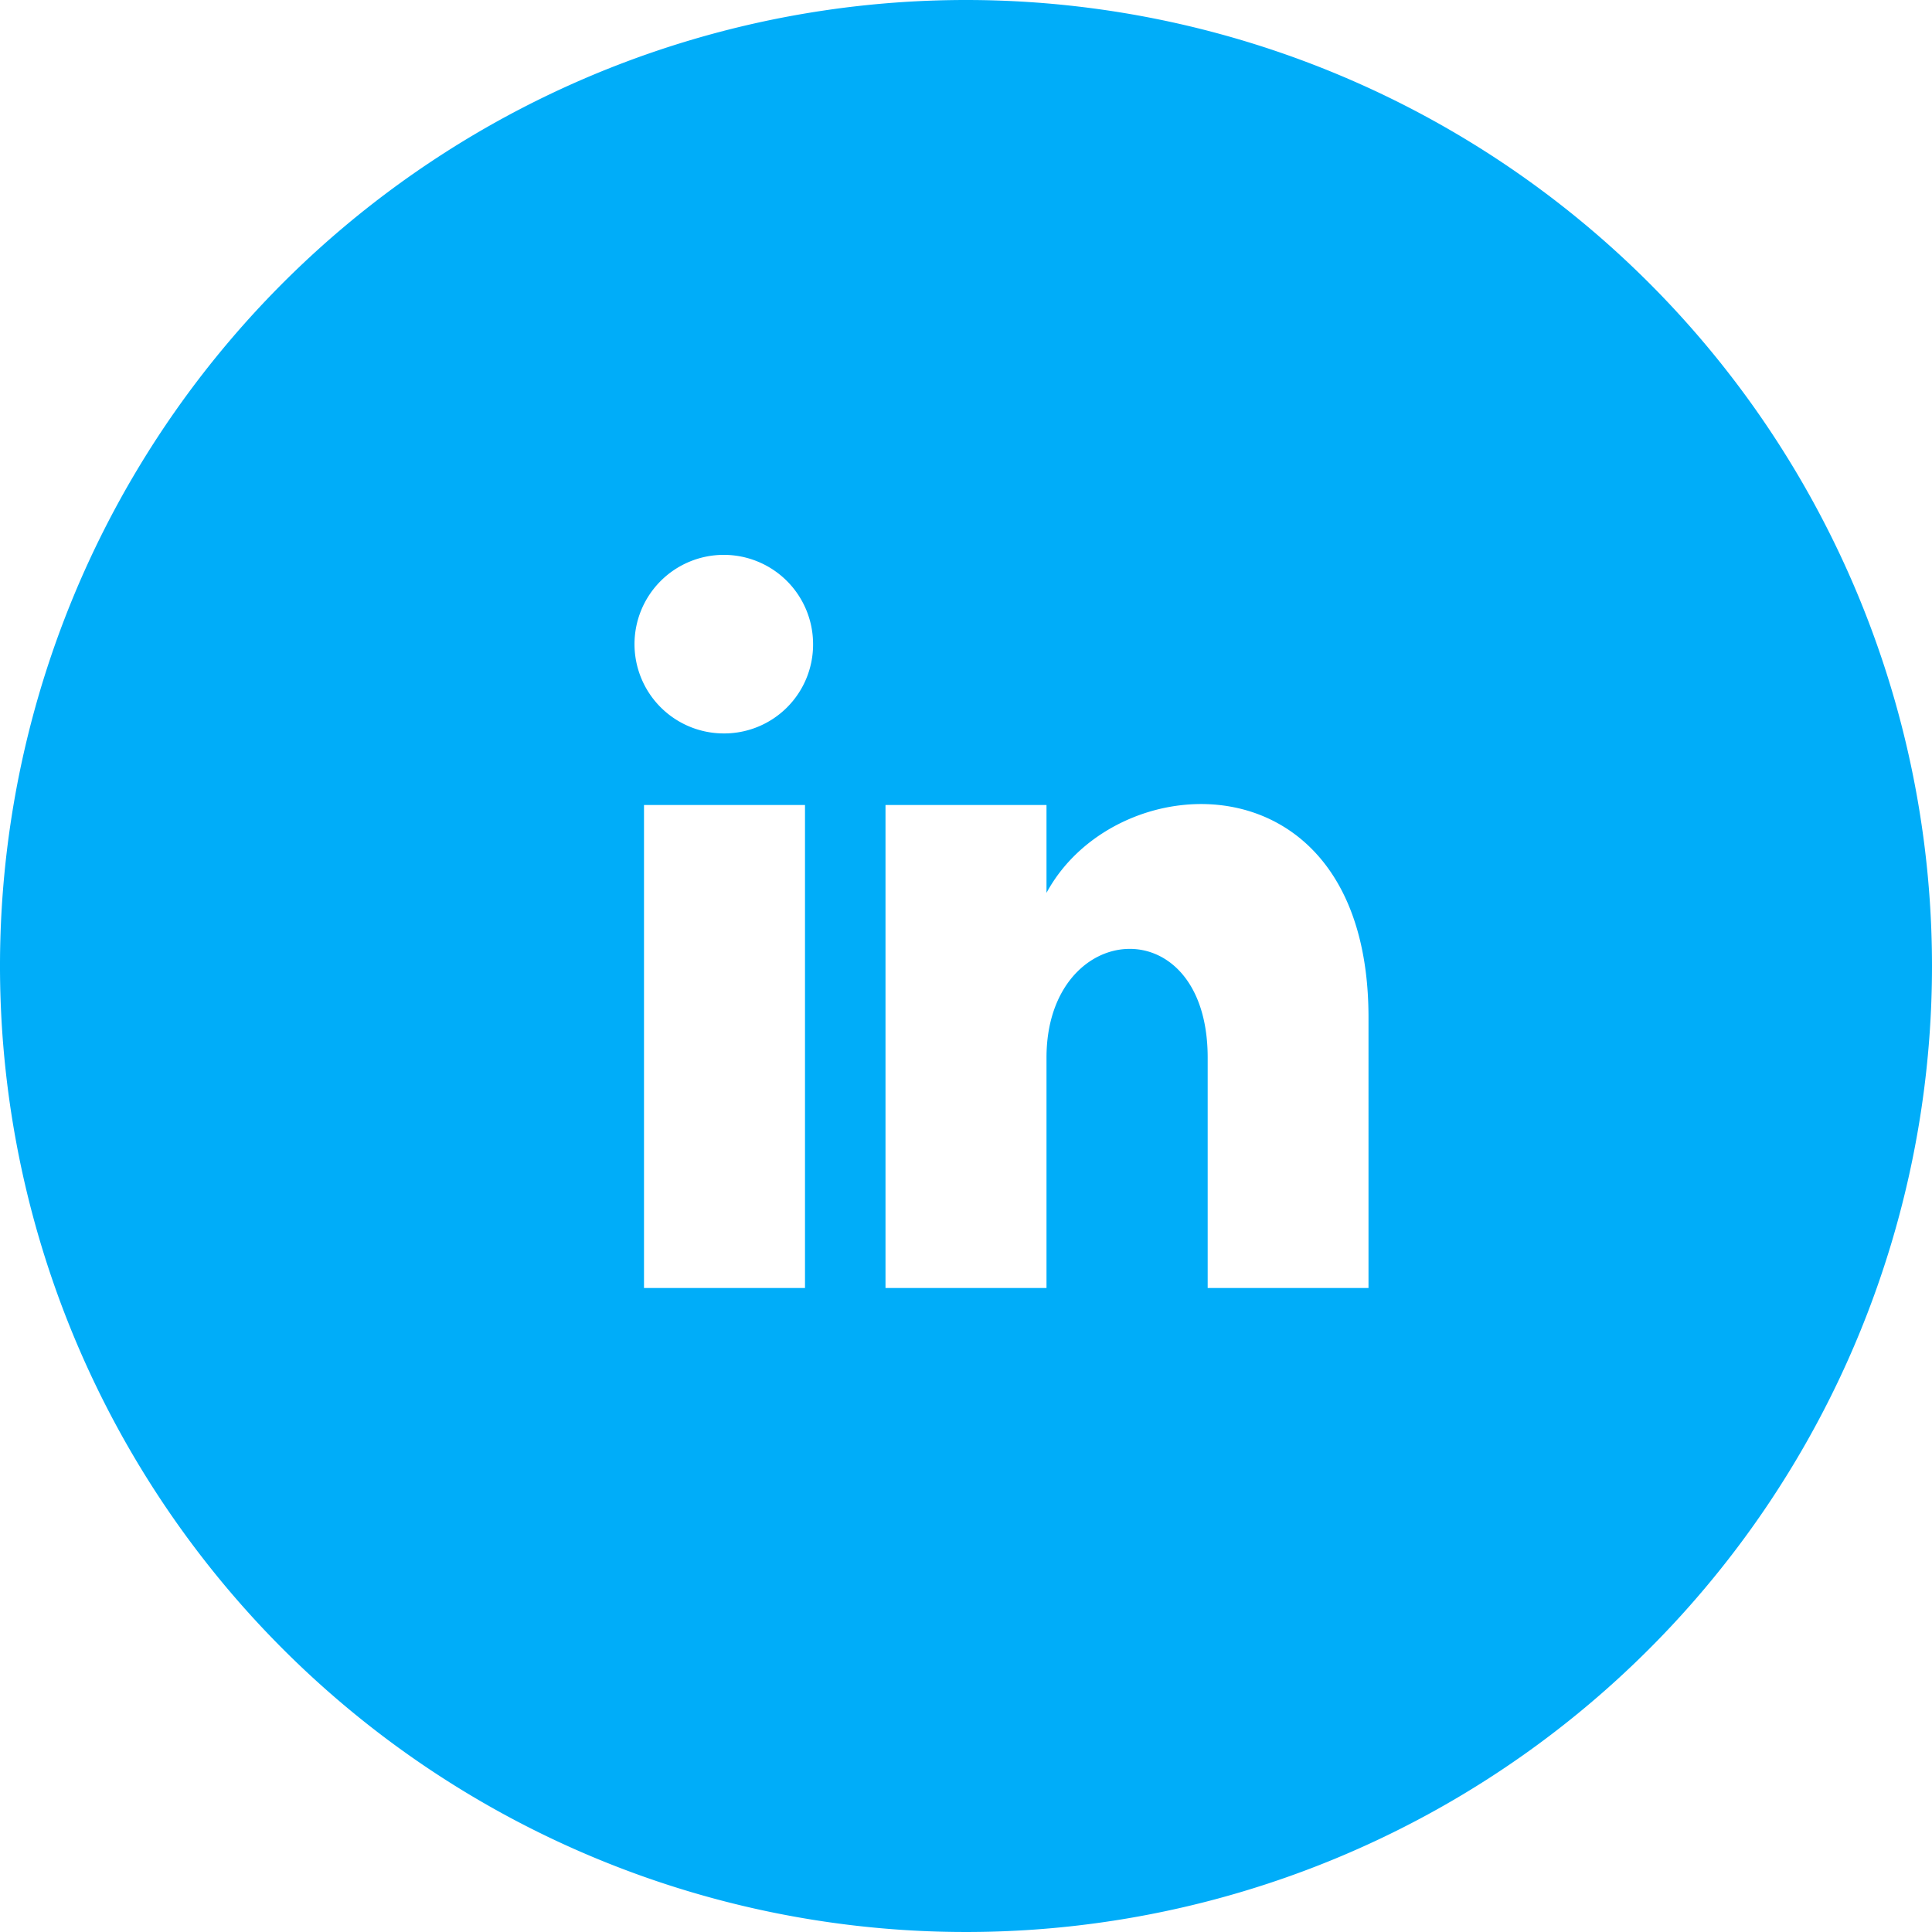 <svg xmlns="http://www.w3.org/2000/svg" width="54.528" height="54.528" viewBox="0 0 54.528 54.528">
  <path id="iconmonstr-linkedin-4" d="M27.264,0A27.264,27.264,0,1,0,54.528,27.264,27.265,27.265,0,0,0,27.264,0ZM22.72,36.352H18.176V22.72H22.72ZM20.448,20.7a2.52,2.52,0,1,1,2.5-2.52A2.509,2.509,0,0,1,20.448,20.7ZM38.624,36.352H34.085v-6.5c0-4.274-4.549-3.912-4.549,0v6.5H24.992V22.72h4.544V25.2c1.981-3.672,9.088-3.944,9.088,3.517Z" fill="#00adf9"/>
</svg>
